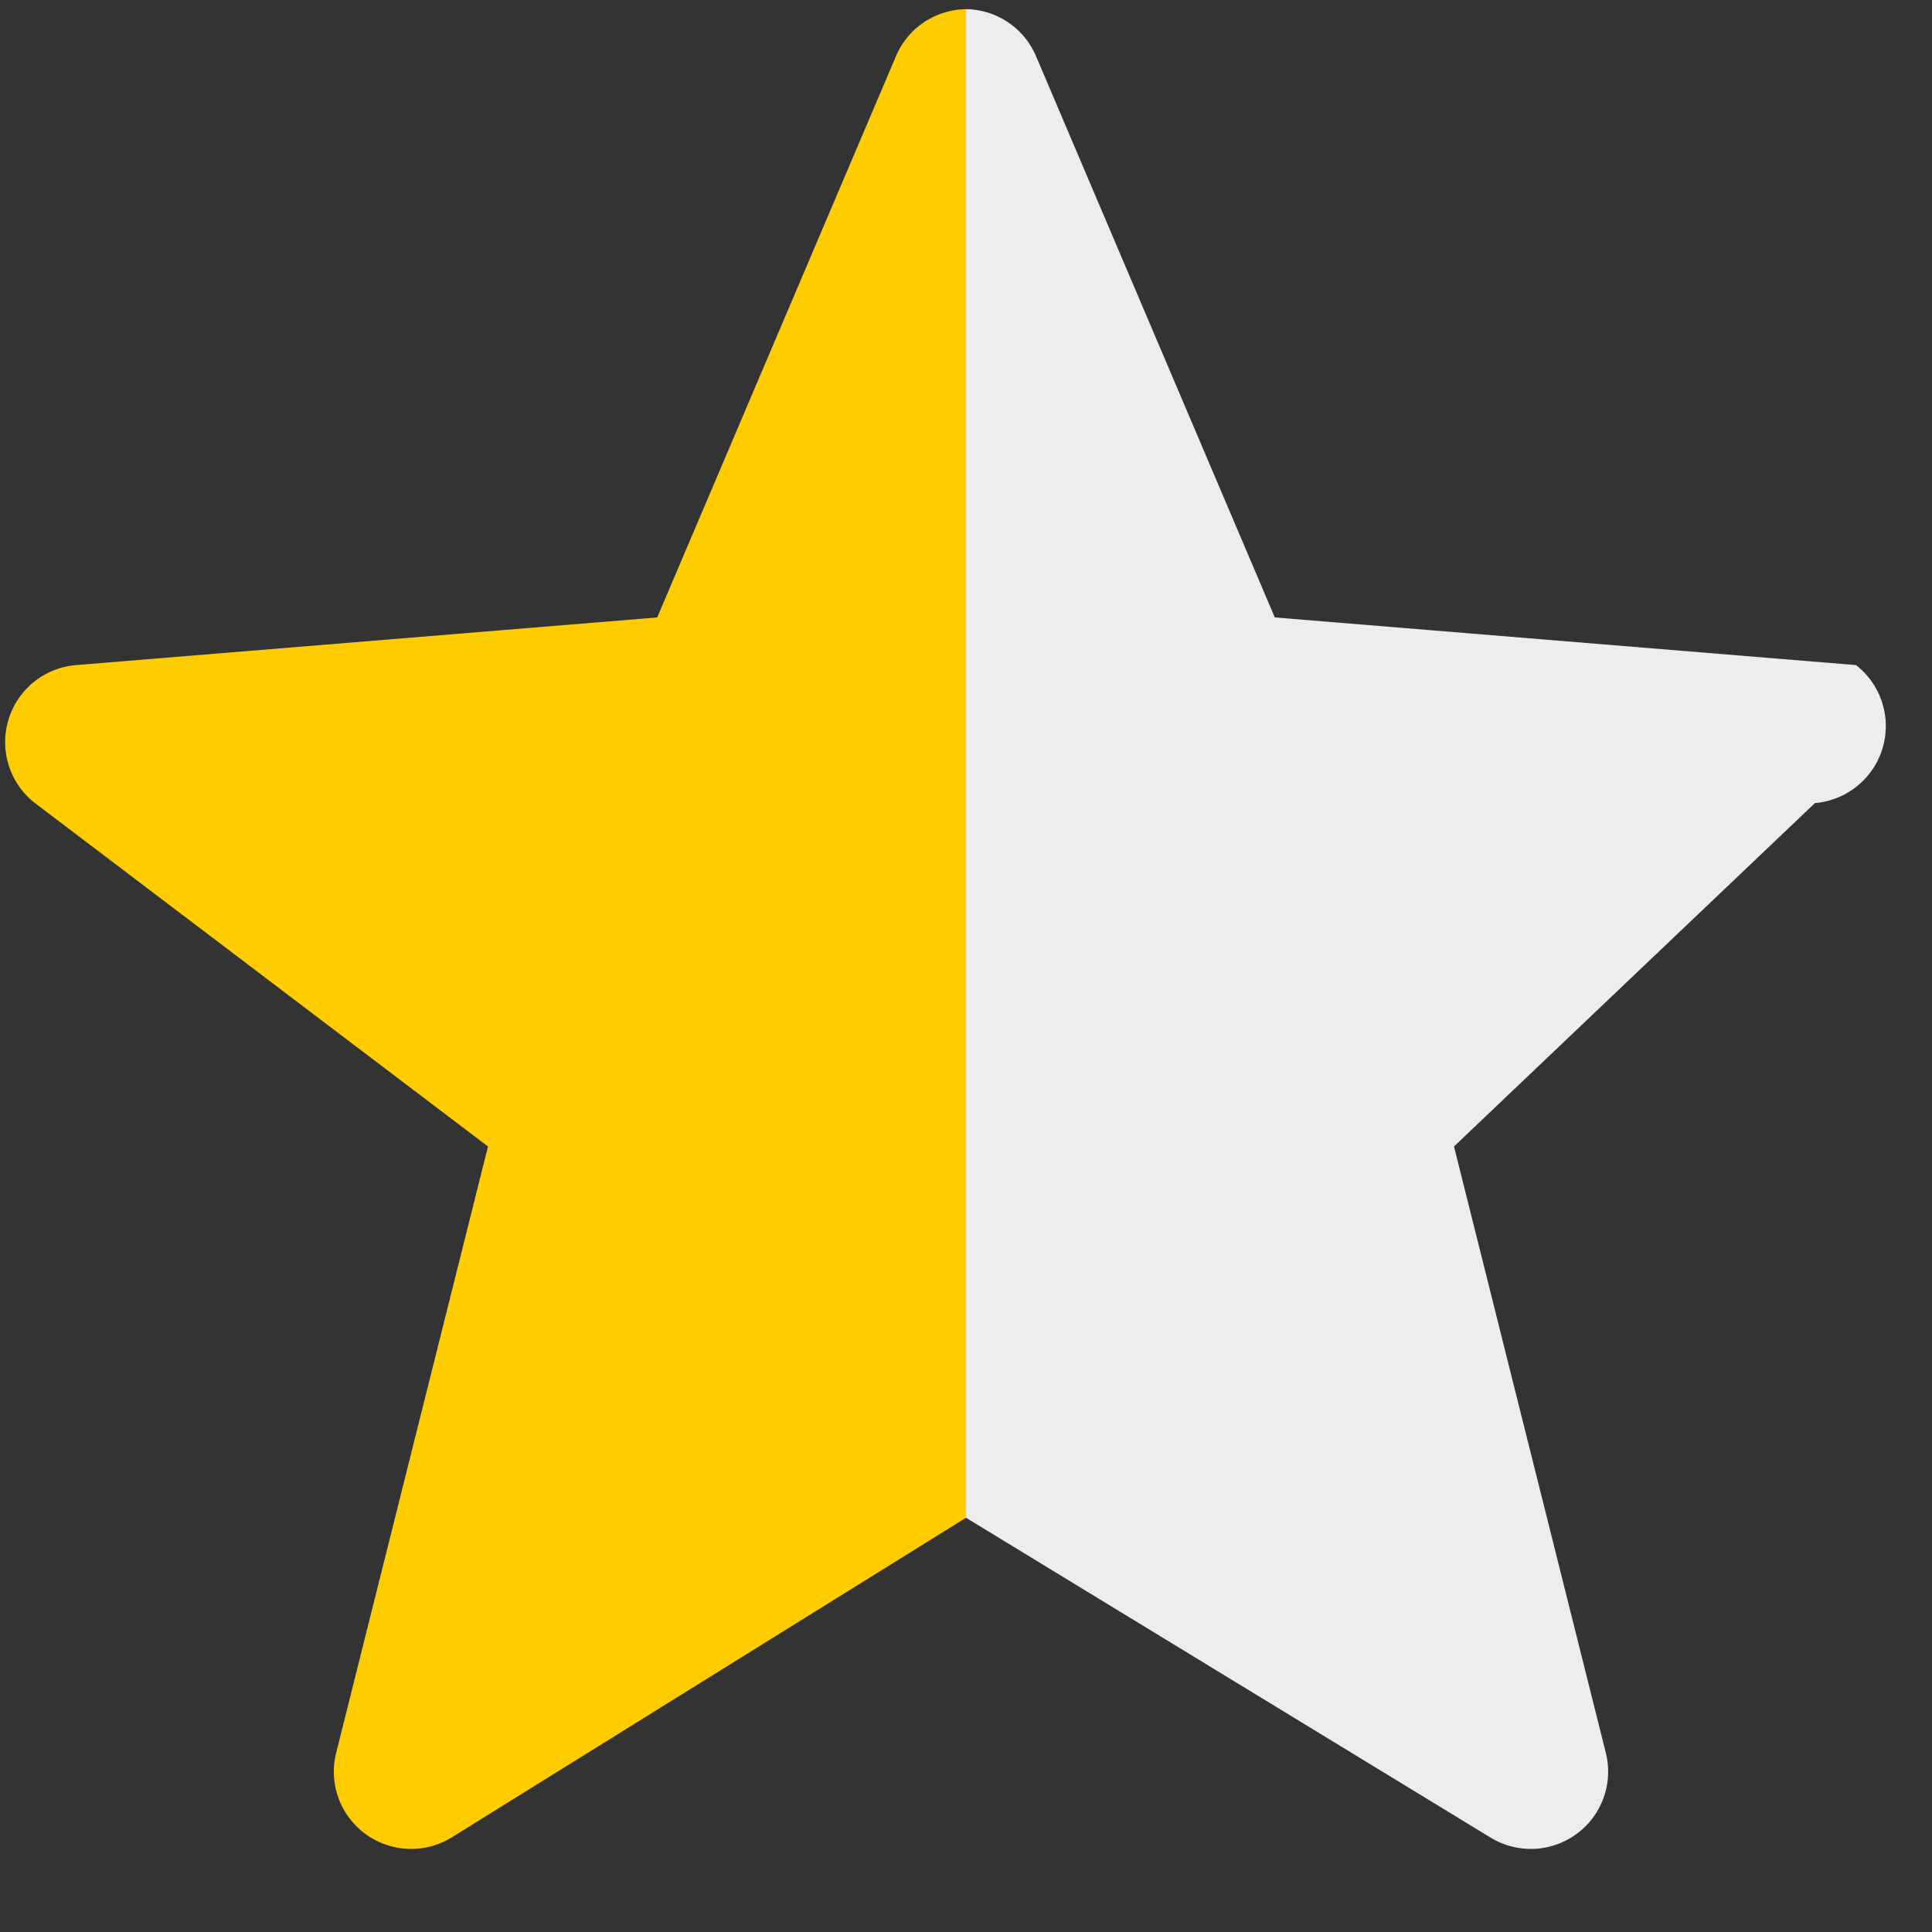<svg xmlns="http://www.w3.org/2000/svg" viewBox="0 0 12 12" width="12" height="12"><rect x="0" y="0" width="12" height="12" fill="#333333" stroke="none"/><path fill="#FC0" fill-rule="evenodd" d="M6 .057a.479.479 0 0 0 -.435.292l-1.483 3.486 -3.61.296a.48.48 0 0 0 -.255.857L3.031 7.121l-.943 3.766a.48.48 0 0 0.715.527L6 9.427V.057z"/><path fill="#ededed" fill-rule="evenodd" d="M6 .057a.479.479 0 0 1 .435.292l1.483 3.486 3.61.296a.48.48 0 0 1 -.255.857L9.031 7.121l.943 3.766a.48.48 0 0 1-.715.527L6 9.427V.057z"/></svg>